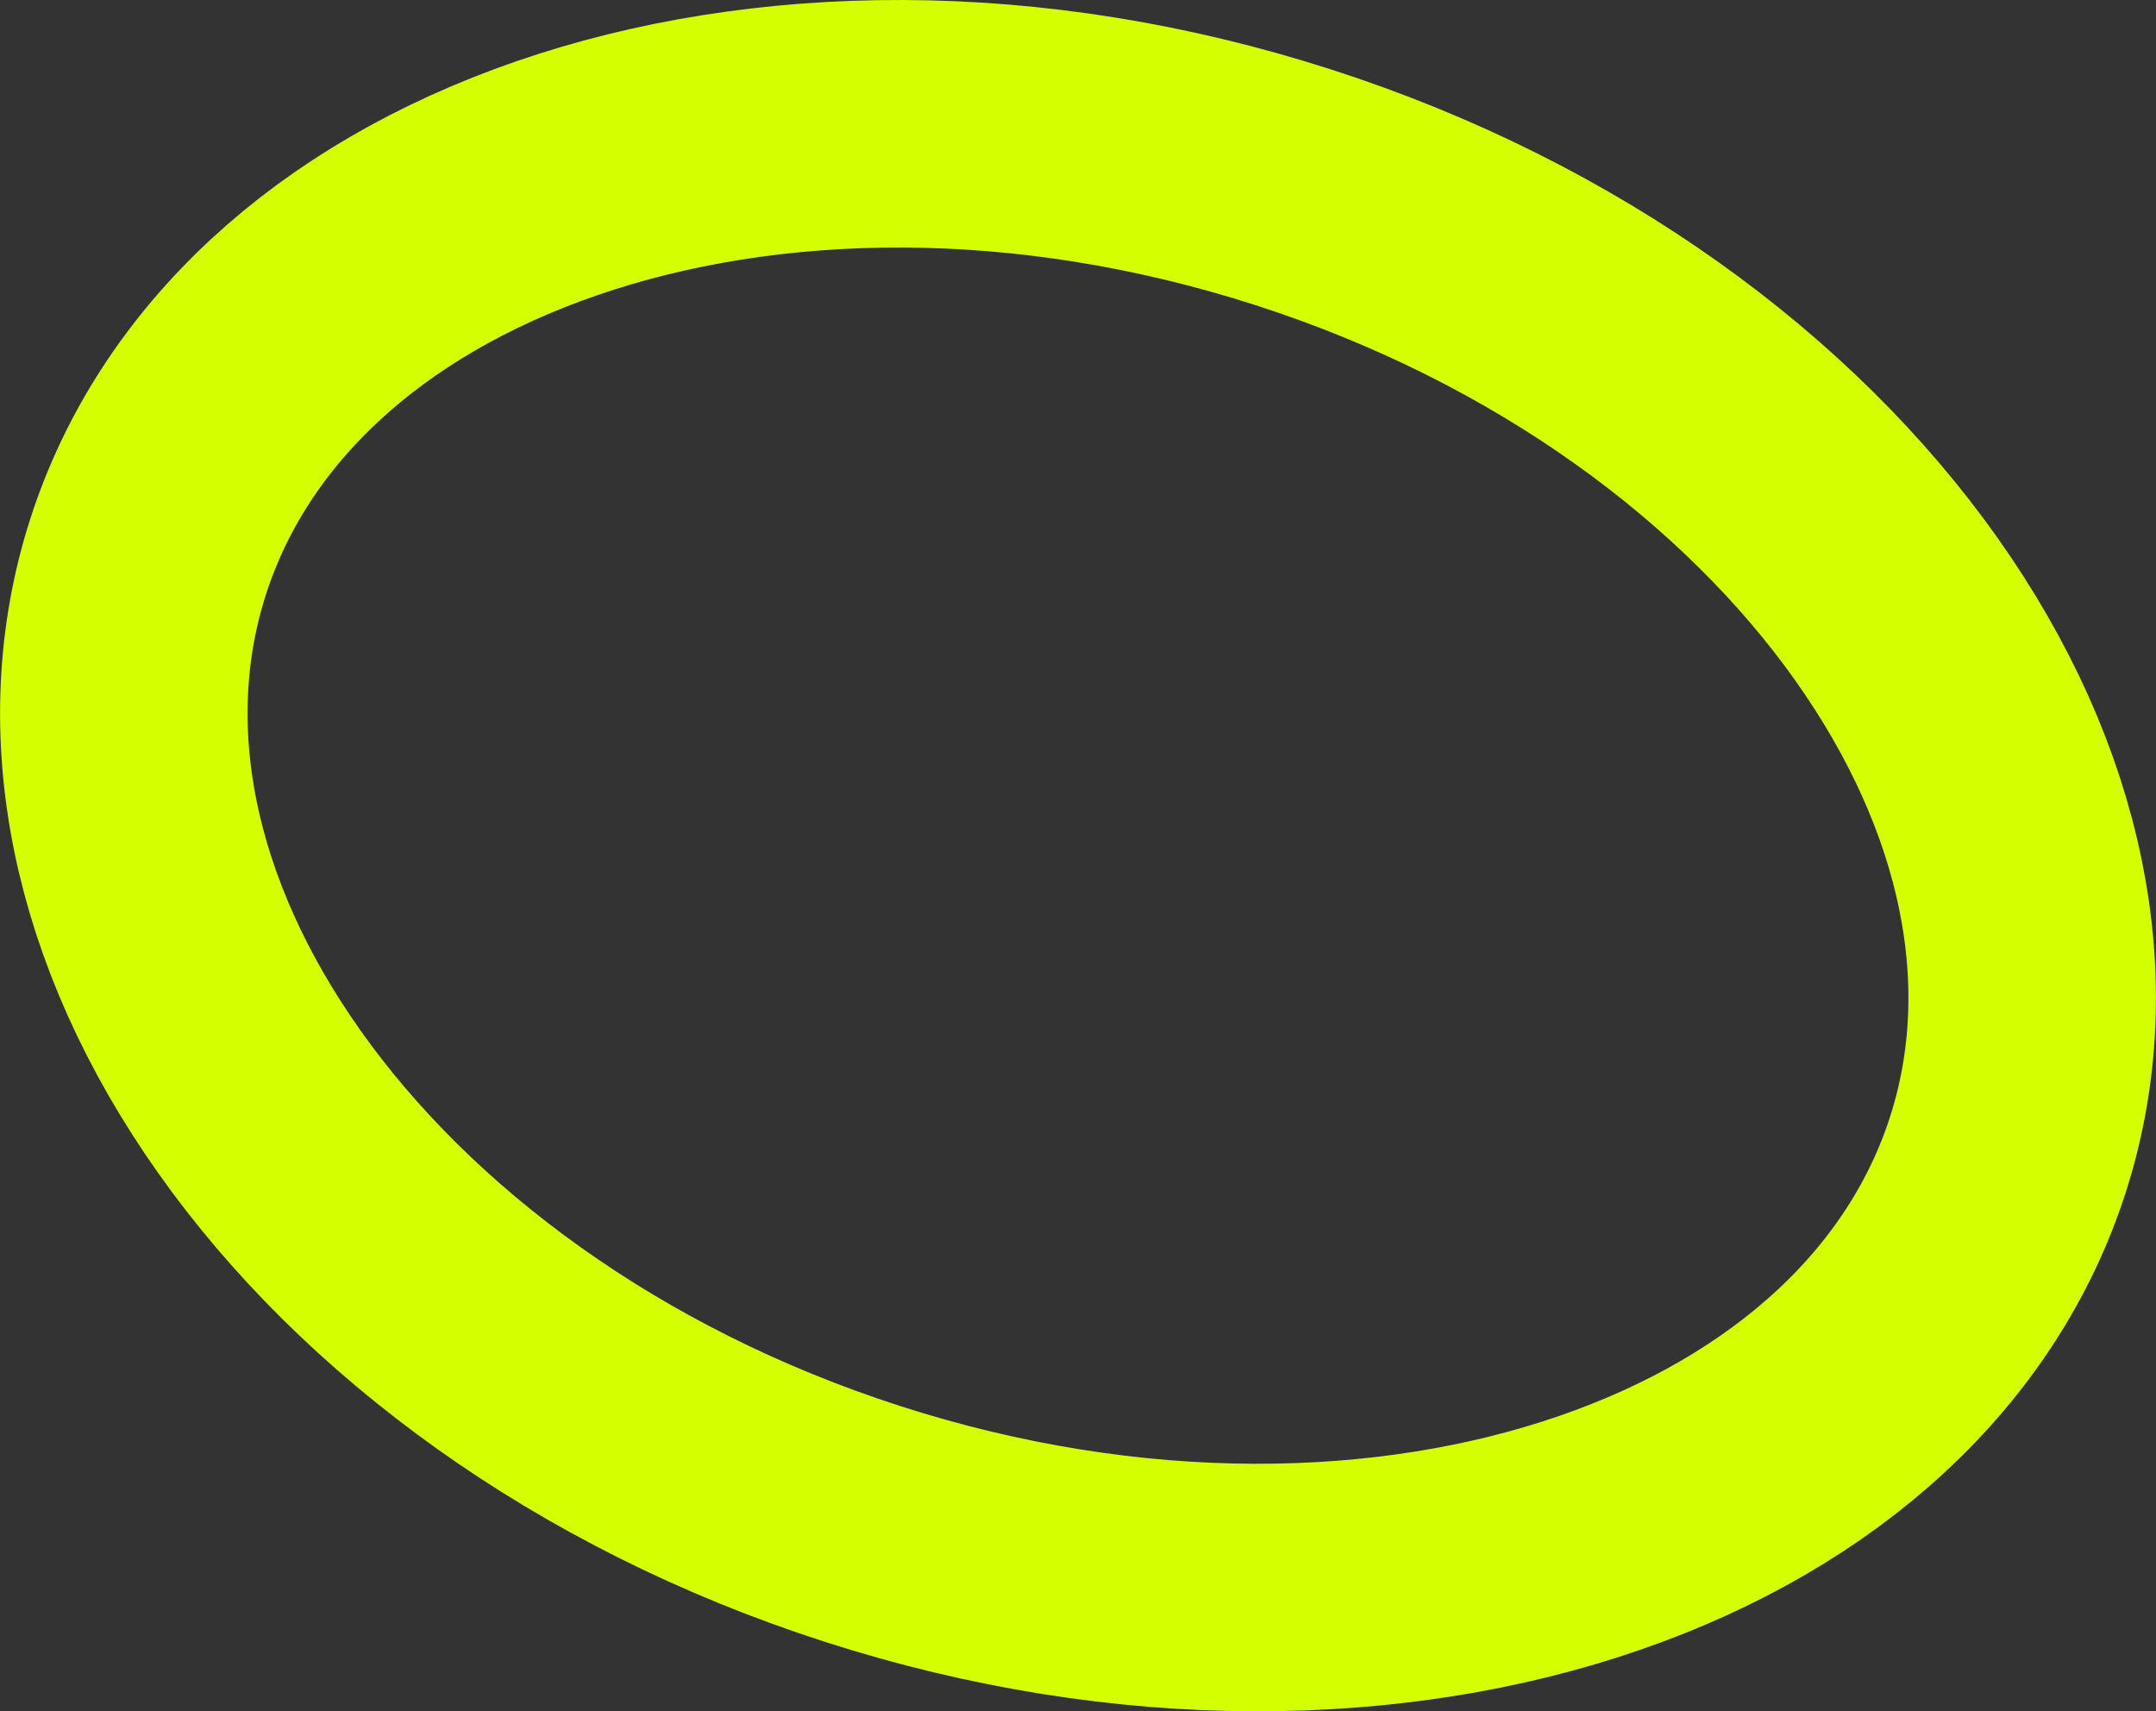 <?xml version="1.0" encoding="UTF-8"?> <svg xmlns="http://www.w3.org/2000/svg" viewBox="0 0 522.613 414.817" fill="none"><rect x="0" y="0" width="522.613" height="414.817" fill="#333333" stroke="none"/><path d="M486.7 279.914C473.306 321.546 438.065 354.195 387.731 371.583C337.387 388.971 273.726 390.198 209.186 369.436C144.645 348.674 93.639 310.561 62.875 267.08C32.118 223.609 22.522 176.536 35.915 134.903C49.307 93.271 84.548 60.621 134.882 43.236C185.228 25.846 248.888 24.62 313.428 45.382C377.969 66.144 428.975 104.255 459.74 147.737C490.497 191.208 500.092 238.282 486.7 279.914Z" stroke="#D3FF00" stroke-width="60"></path></svg> 